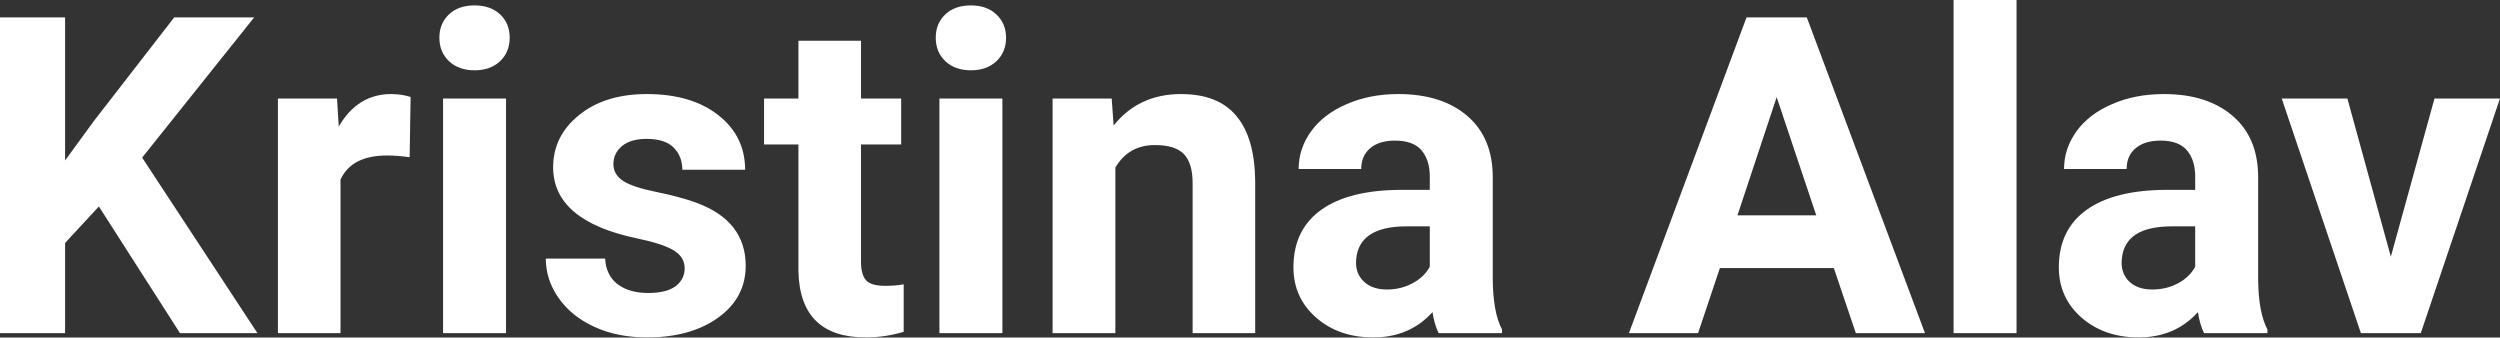 <?xml version="1.0" encoding="UTF-8" standalone="yes"?>
<svg xmlns="http://www.w3.org/2000/svg" width="129.442" height="17.475" viewBox="0 0 129.442 17.475" fill="#FFFFFF">
  <rect x="0" y="0" width="129.442" height="17.475" fill="#333333" stroke="none"/>
  <path d="M9.32 17.25L5.12 10.69L3.37 12.58L3.37 17.25L0 17.25L0 0.90L3.37 0.90L3.37 8.31L4.85 6.28L9.02 0.90L13.16 0.90L7.36 8.16L13.33 17.25L9.32 17.25ZM21.26 5.02L21.21 8.14Q20.55 8.05 20.05 8.05L20.05 8.05Q18.20 8.05 17.63 9.30L17.63 9.30L17.63 17.25L14.39 17.25L14.39 5.10L17.45 5.10L17.54 6.55Q18.52 4.87 20.25 4.87L20.25 4.87Q20.79 4.87 21.26 5.02L21.26 5.02ZM26.20 5.10L26.20 17.25L22.94 17.25L22.94 5.10L26.20 5.10ZM22.75 1.95L22.75 1.95Q22.75 1.22 23.24 0.75Q23.73 0.28 24.57 0.28L24.57 0.28Q25.40 0.28 25.90 0.75Q26.39 1.22 26.39 1.95L26.39 1.95Q26.39 2.70 25.89 3.17Q25.39 3.64 24.57 3.64Q23.75 3.64 23.25 3.17Q22.75 2.70 22.75 1.95ZM35.45 13.89L35.45 13.89Q35.45 13.30 34.86 12.95Q34.28 12.61 32.97 12.34L32.97 12.34Q28.64 11.43 28.64 8.66L28.64 8.66Q28.64 7.04 29.98 5.96Q31.32 4.87 33.49 4.87L33.49 4.87Q35.80 4.87 37.19 5.96Q38.58 7.05 38.58 8.79L38.58 8.79L35.33 8.79Q35.33 8.10 34.88 7.64Q34.43 7.19 33.48 7.19L33.48 7.19Q32.66 7.19 32.21 7.56Q31.76 7.93 31.76 8.50L31.76 8.50Q31.76 9.04 32.27 9.37Q32.78 9.70 33.99 9.94Q35.21 10.19 36.04 10.49L36.04 10.49Q38.61 11.43 38.61 13.76L38.61 13.76Q38.61 15.42 37.18 16.45Q35.76 17.47 33.50 17.47L33.50 17.47Q31.97 17.47 30.79 16.93Q29.60 16.39 28.93 15.44Q28.26 14.49 28.26 13.39L28.26 13.39L31.33 13.39Q31.38 14.25 31.97 14.71Q32.57 15.17 33.57 15.17L33.57 15.17Q34.50 15.17 34.98 14.82Q35.45 14.46 35.45 13.89ZM41.34 2.11L44.58 2.11L44.58 5.10L46.66 5.10L46.66 7.48L44.58 7.48L44.58 13.54Q44.58 14.22 44.84 14.51Q45.10 14.80 45.83 14.80L45.83 14.80Q46.37 14.80 46.79 14.72L46.79 14.72L46.79 17.18Q45.83 17.47 44.82 17.47L44.82 17.47Q41.41 17.47 41.34 14.03L41.34 14.03L41.34 7.48L39.56 7.48L39.56 5.10L41.34 5.10L41.34 2.11ZM51.90 5.10L51.90 17.25L48.64 17.25L48.64 5.10L51.90 5.10ZM48.45 1.95L48.45 1.95Q48.45 1.22 48.94 0.75Q49.43 0.28 50.27 0.28L50.27 0.28Q51.10 0.28 51.59 0.75Q52.09 1.22 52.09 1.95L52.09 1.95Q52.09 2.70 51.59 3.17Q51.09 3.64 50.27 3.64Q49.45 3.64 48.95 3.17Q48.45 2.70 48.45 1.95ZM54.50 5.10L57.56 5.10L57.66 6.50Q58.96 4.87 61.15 4.87L61.15 4.87Q63.08 4.87 64.02 6.01Q64.97 7.14 64.99 9.40L64.99 9.40L64.99 17.25L61.75 17.25L61.75 9.48Q61.75 8.45 61.30 7.98Q60.85 7.51 59.80 7.51L59.80 7.51Q58.43 7.51 57.75 8.68L57.75 8.68L57.75 17.25L54.50 17.25L54.50 5.10ZM77.77 17.25L74.49 17.25Q74.27 16.81 74.17 16.16L74.17 16.16Q72.99 17.47 71.10 17.47L71.10 17.47Q69.31 17.47 68.14 16.44Q66.97 15.41 66.97 13.84L66.97 13.84Q66.97 11.90 68.40 10.87Q69.83 9.84 72.54 9.83L72.54 9.83L74.03 9.83L74.03 9.13Q74.03 8.29 73.60 7.78Q73.17 7.28 72.23 7.28L72.23 7.28Q71.41 7.28 70.95 7.67Q70.48 8.06 70.48 8.75L70.48 8.75L67.24 8.75Q67.24 7.69 67.89 6.79Q68.54 5.90 69.73 5.39Q70.92 4.87 72.40 4.87L72.40 4.87Q74.65 4.87 75.97 6.00Q77.29 7.13 77.29 9.18L77.29 9.18L77.29 14.44Q77.30 16.17 77.77 17.06L77.77 17.06L77.77 17.25ZM71.81 14.99L71.81 14.99Q72.53 14.99 73.13 14.67Q73.74 14.35 74.03 13.81L74.03 13.81L74.03 11.72L72.82 11.72Q70.38 11.72 70.22 13.41L70.22 13.41L70.21 13.60Q70.21 14.21 70.64 14.60Q71.07 14.99 71.81 14.99ZM96.09 17.25L94.95 13.88L89.05 13.88L87.92 17.25L84.34 17.25L90.43 0.90L93.55 0.90L99.67 17.25L96.09 17.25ZM91.99 5.03L89.96 11.15L94.04 11.15L91.99 5.03ZM104.41 0L104.41 17.25L101.15 17.25L101.15 0L104.41 0ZM117.40 17.25L114.12 17.25Q113.90 16.81 113.80 16.16L113.80 16.16Q112.62 17.47 110.73 17.47L110.73 17.47Q108.95 17.47 107.77 16.44Q106.60 15.41 106.60 13.84L106.60 13.84Q106.60 11.90 108.03 10.87Q109.46 9.84 112.17 9.83L112.17 9.83L113.66 9.83L113.66 9.13Q113.66 8.29 113.23 7.78Q112.80 7.28 111.87 7.28L111.87 7.28Q111.05 7.28 110.58 7.67Q110.11 8.06 110.11 8.75L110.11 8.75L106.87 8.75Q106.87 7.69 107.52 6.79Q108.17 5.90 109.36 5.39Q110.55 4.87 112.04 4.87L112.04 4.87Q114.28 4.87 115.60 6.00Q116.92 7.13 116.92 9.18L116.92 9.18L116.92 14.44Q116.93 16.17 117.40 17.06L117.40 17.06L117.40 17.25ZM111.44 14.99L111.44 14.99Q112.16 14.99 112.77 14.67Q113.37 14.35 113.66 13.81L113.66 13.81L113.66 11.72L112.45 11.72Q110.01 11.72 109.86 13.41L109.86 13.41L109.85 13.60Q109.85 14.21 110.27 14.60Q110.70 14.99 111.44 14.99ZM121.54 5.10L123.79 13.29L126.05 5.10L129.44 5.10L125.34 17.25L122.24 17.25L118.14 5.10L121.54 5.10Z"/>
</svg>